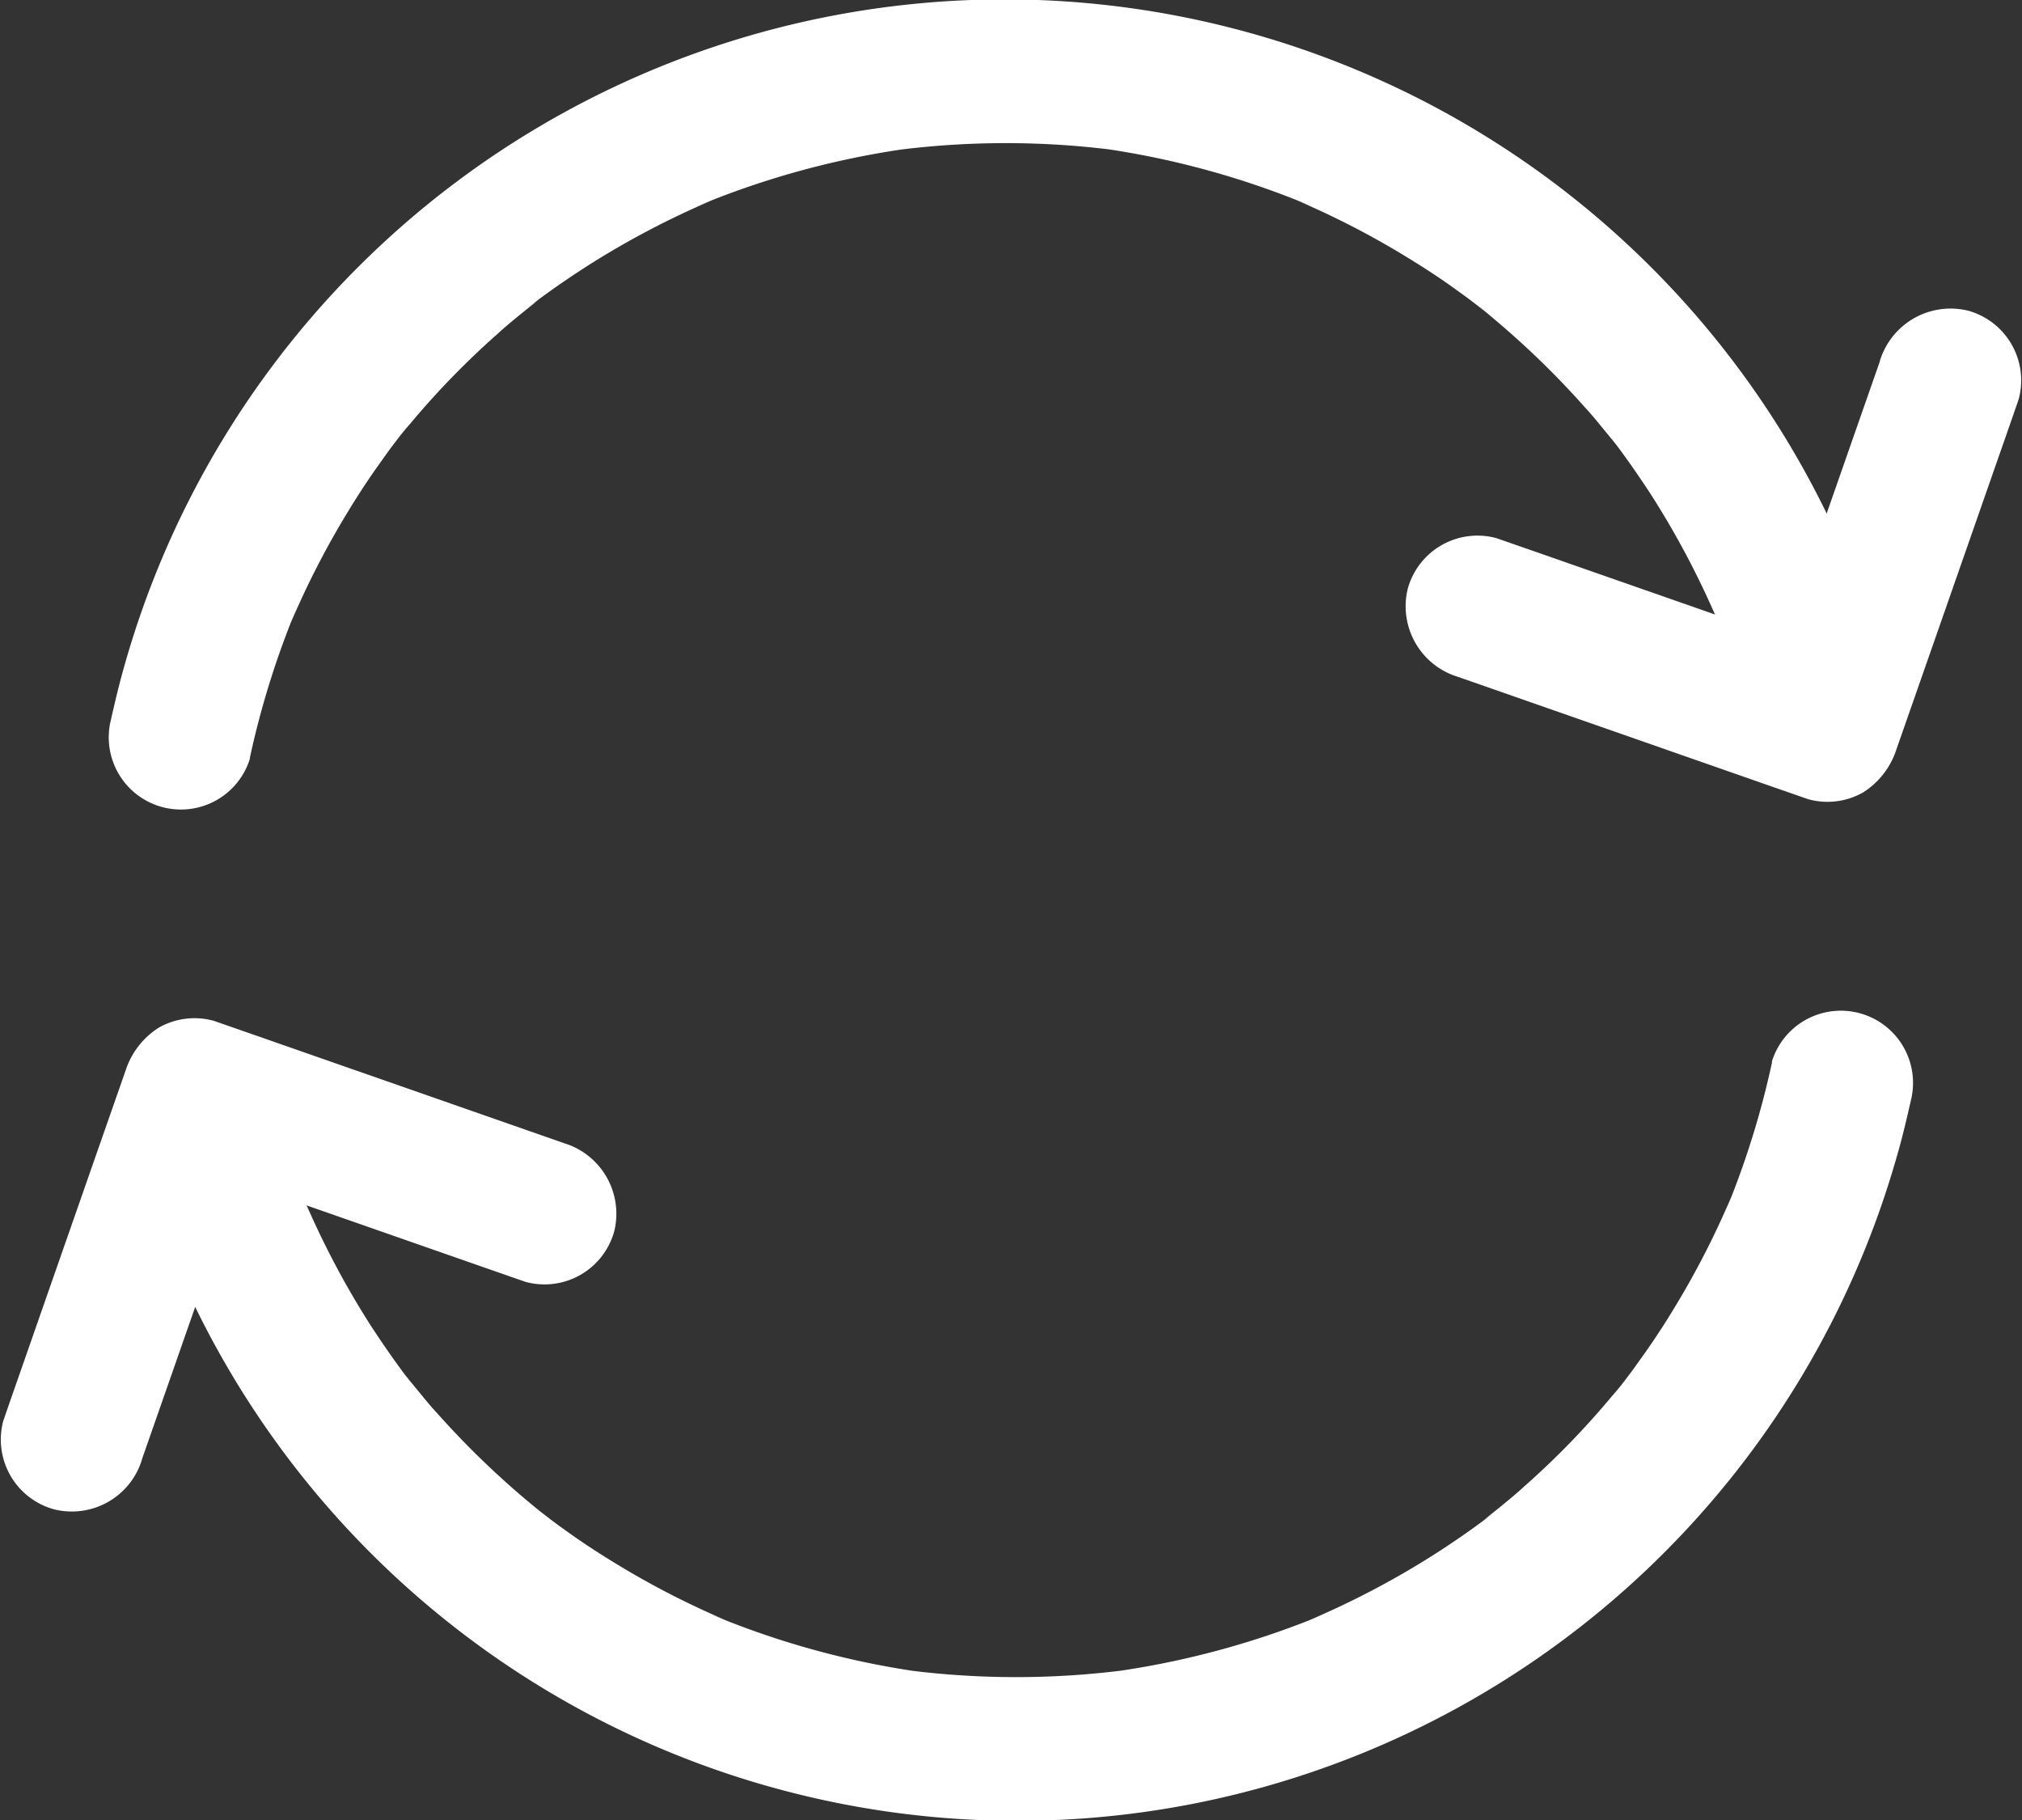 <svg height="26.393" viewBox="0 0 29.324 26.393" width="29.324" xmlns="http://www.w3.org/2000/svg"><rect x="0" y="0" width="29.324" height="26.393" fill="#333333" stroke="none"/><g fill="#fff"><path d="m137.9 143.5a12.61 12.61 0 0 1 .692-2.208l-.1.25a12.267 12.267 0 0 1 .831-1.62q.23-.381.49-.741c.042-.059.083-.118.125-.174.028-.038.188-.247.063-.087s.035-.045.066-.083c.049-.063.1-.125.153-.184a11.929 11.929 0 0 1 1.273-1.311c.108-.1.219-.191.33-.282.056-.045.111-.09.17-.136.031-.024.063-.052.094-.076l-.136.1c.024-.021.052-.038.076-.059.24-.181.487-.351.741-.515a12.4 12.4 0 0 1 1.853-.977l-.25.1a12.455 12.455 0 0 1 3.157-.855c-.094.014-.184.024-.278.038a12.4 12.4 0 0 1 3.23 0c-.094-.014-.184-.024-.278-.038a12.38 12.38 0 0 1 3.126.859l-.25-.1a12.249 12.249 0 0 1 1.617.835c.25.153.5.316.737.49.115.08.226.167.337.25-.3-.226-.056-.042.01.01s.122.1.181.15a12.556 12.556 0 0 1 1.307 1.273c.094.1.184.212.275.323.049.059.1.122.15.184.021.024.038.049.059.073-.111-.143-.139-.181-.09-.118.014.017.028.038.042.056.181.24.351.487.515.737a12.436 12.436 0 0 1 .984 1.867l-.1-.25a12.79 12.79 0 0 1 .661 2.069 1.055 1.055 0 0 0 1.283.73 1.067 1.067 0 0 0 .73-1.283 13.262 13.262 0 0 0 -25.69-.654c-.076.264-.139.532-.2.8a1.047 1.047 0 0 0 2.02.549z" transform="translate(-134.279 -132.499)"/><path d="m683.608 261.884q-.777 2.222-1.554 4.447c-.073.209-.146.417-.219.629l1.283-.73-4.447-1.554-.629-.219a1.049 1.049 0 0 0 -1.283.73 1.07 1.07 0 0 0 .73 1.283l4.447 1.554.629.219a1.047 1.047 0 0 0 .8-.1 1.159 1.159 0 0 0 .48-.623q.777-2.222 1.554-4.447c.073-.209.146-.417.219-.63a1.049 1.049 0 0 0 -.73-1.283 1.072 1.072 0 0 0 -1.283.727z" transform="translate(-656.342 -256.654)"/><path d="m166.246 554.127a12.6 12.6 0 0 1 -.692 2.208l.1-.25a12.263 12.263 0 0 1 -.831 1.62q-.23.381-.49.741c-.042.059-.083.118-.125.174-.028.038-.188.247-.063.087s-.035.045-.066.083c-.049.063-.1.125-.153.184a11.935 11.935 0 0 1 -1.273 1.311c-.108.1-.219.191-.33.282-.056.045-.111.09-.17.136-.031.024-.063.052-.094.076l.136-.1c-.024.021-.052.038-.076.059-.24.181-.487.351-.741.515a12.4 12.4 0 0 1 -1.853.977l.25-.1a12.456 12.456 0 0 1 -3.157.855l.278-.038a12.4 12.4 0 0 1 -3.23 0c.094.014.184.024.278.038a12.374 12.374 0 0 1 -3.126-.859l.25.1a12.238 12.238 0 0 1 -1.617-.835c-.25-.153-.5-.316-.737-.49-.115-.08-.226-.167-.337-.25.3.226.056.042-.01-.011s-.122-.1-.181-.149a12.561 12.561 0 0 1 -1.308-1.273c-.094-.1-.184-.212-.275-.323-.049-.059-.1-.122-.15-.184-.021-.024-.038-.049-.059-.073.111.143.139.181.09.118-.014-.017-.028-.038-.042-.056-.181-.24-.351-.487-.515-.737a12.432 12.432 0 0 1 -.984-1.867l.1.25a12.79 12.79 0 0 1 -.661-2.069 1.055 1.055 0 0 0 -1.283-.73 1.067 1.067 0 0 0 -.73 1.283 13.262 13.262 0 0 0 25.69.654c.077-.264.139-.532.2-.8a1.047 1.047 0 0 0 -2.02-.549z" transform="translate(-140.545 -538.733)"/><path d="m92.559 563.465q.777-2.222 1.554-4.448c.073-.209.146-.417.219-.629l-1.283.73 4.447 1.554.629.219a1.049 1.049 0 0 0 1.283-.73 1.07 1.07 0 0 0 -.73-1.283l-4.447-1.554-.629-.219a1.046 1.046 0 0 0 -.8.1 1.159 1.159 0 0 0 -.48.622q-.777 2.222-1.554 4.448c-.073.209-.146.417-.219.629a1.049 1.049 0 0 0 .73 1.283 1.063 1.063 0 0 0 1.283-.727z" transform="translate(-90.501 -542.302)"/></g></svg>